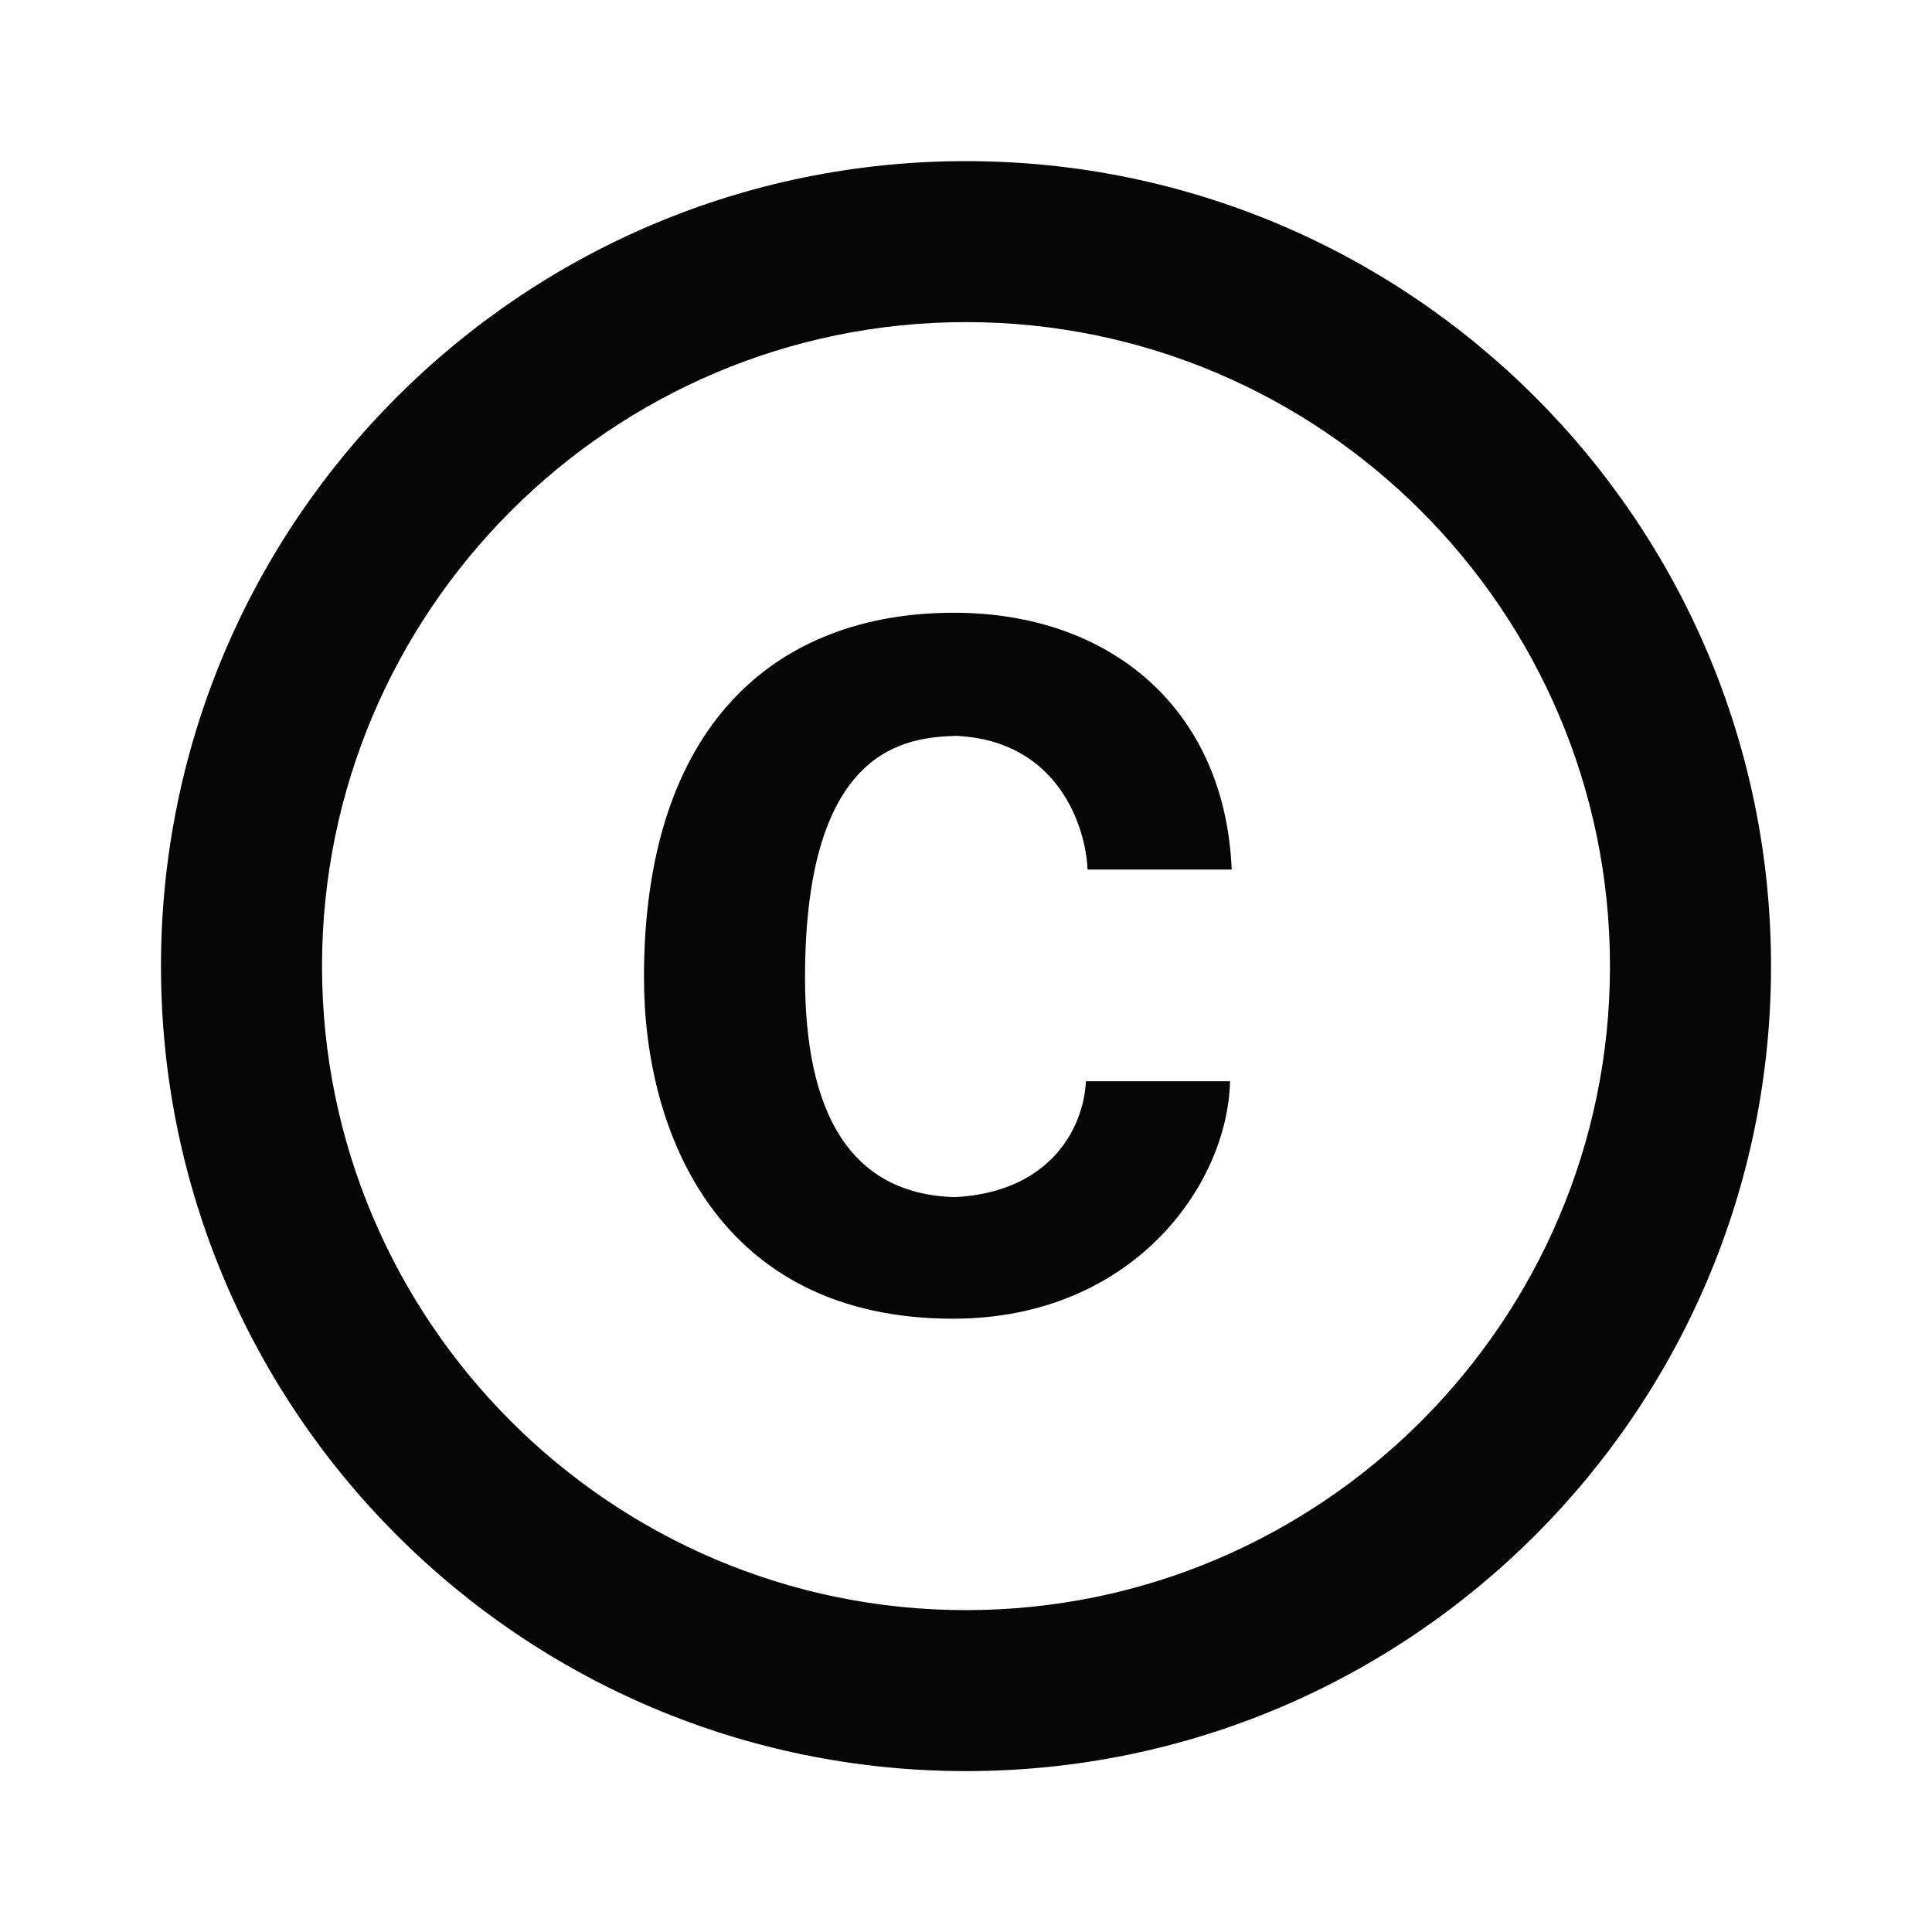 <svg width="25" height="25" viewBox="0 0 25 25" fill="none" xmlns="http://www.w3.org/2000/svg">
<path d="M12.375 9.522C13.708 9.585 14.052 10.72 14.073 11.252H15.938C15.854 9.189 14.385 7.929 12.344 7.929C10.042 7.929 8.333 9.377 8.333 12.648C8.333 14.668 9.302 17.064 12.333 17.064C14.646 17.064 15.885 15.345 15.917 13.991H14.052C14.021 14.606 13.583 15.429 12.354 15.491C10.99 15.45 10.417 14.387 10.417 12.648C10.417 9.637 11.75 9.543 12.375 9.522ZM12.5 2.085C6.75 2.085 2.083 6.752 2.083 12.502C2.083 18.252 6.75 22.918 12.5 22.918C18.25 22.918 22.917 18.252 22.917 12.502C22.917 6.752 18.25 2.085 12.5 2.085ZM12.5 20.835C7.906 20.835 4.167 17.095 4.167 12.502C4.167 7.908 7.906 4.168 12.5 4.168C17.094 4.168 20.833 7.908 20.833 12.502C20.833 17.095 17.094 20.835 12.5 20.835Z" fill="#060606"/>
</svg>
